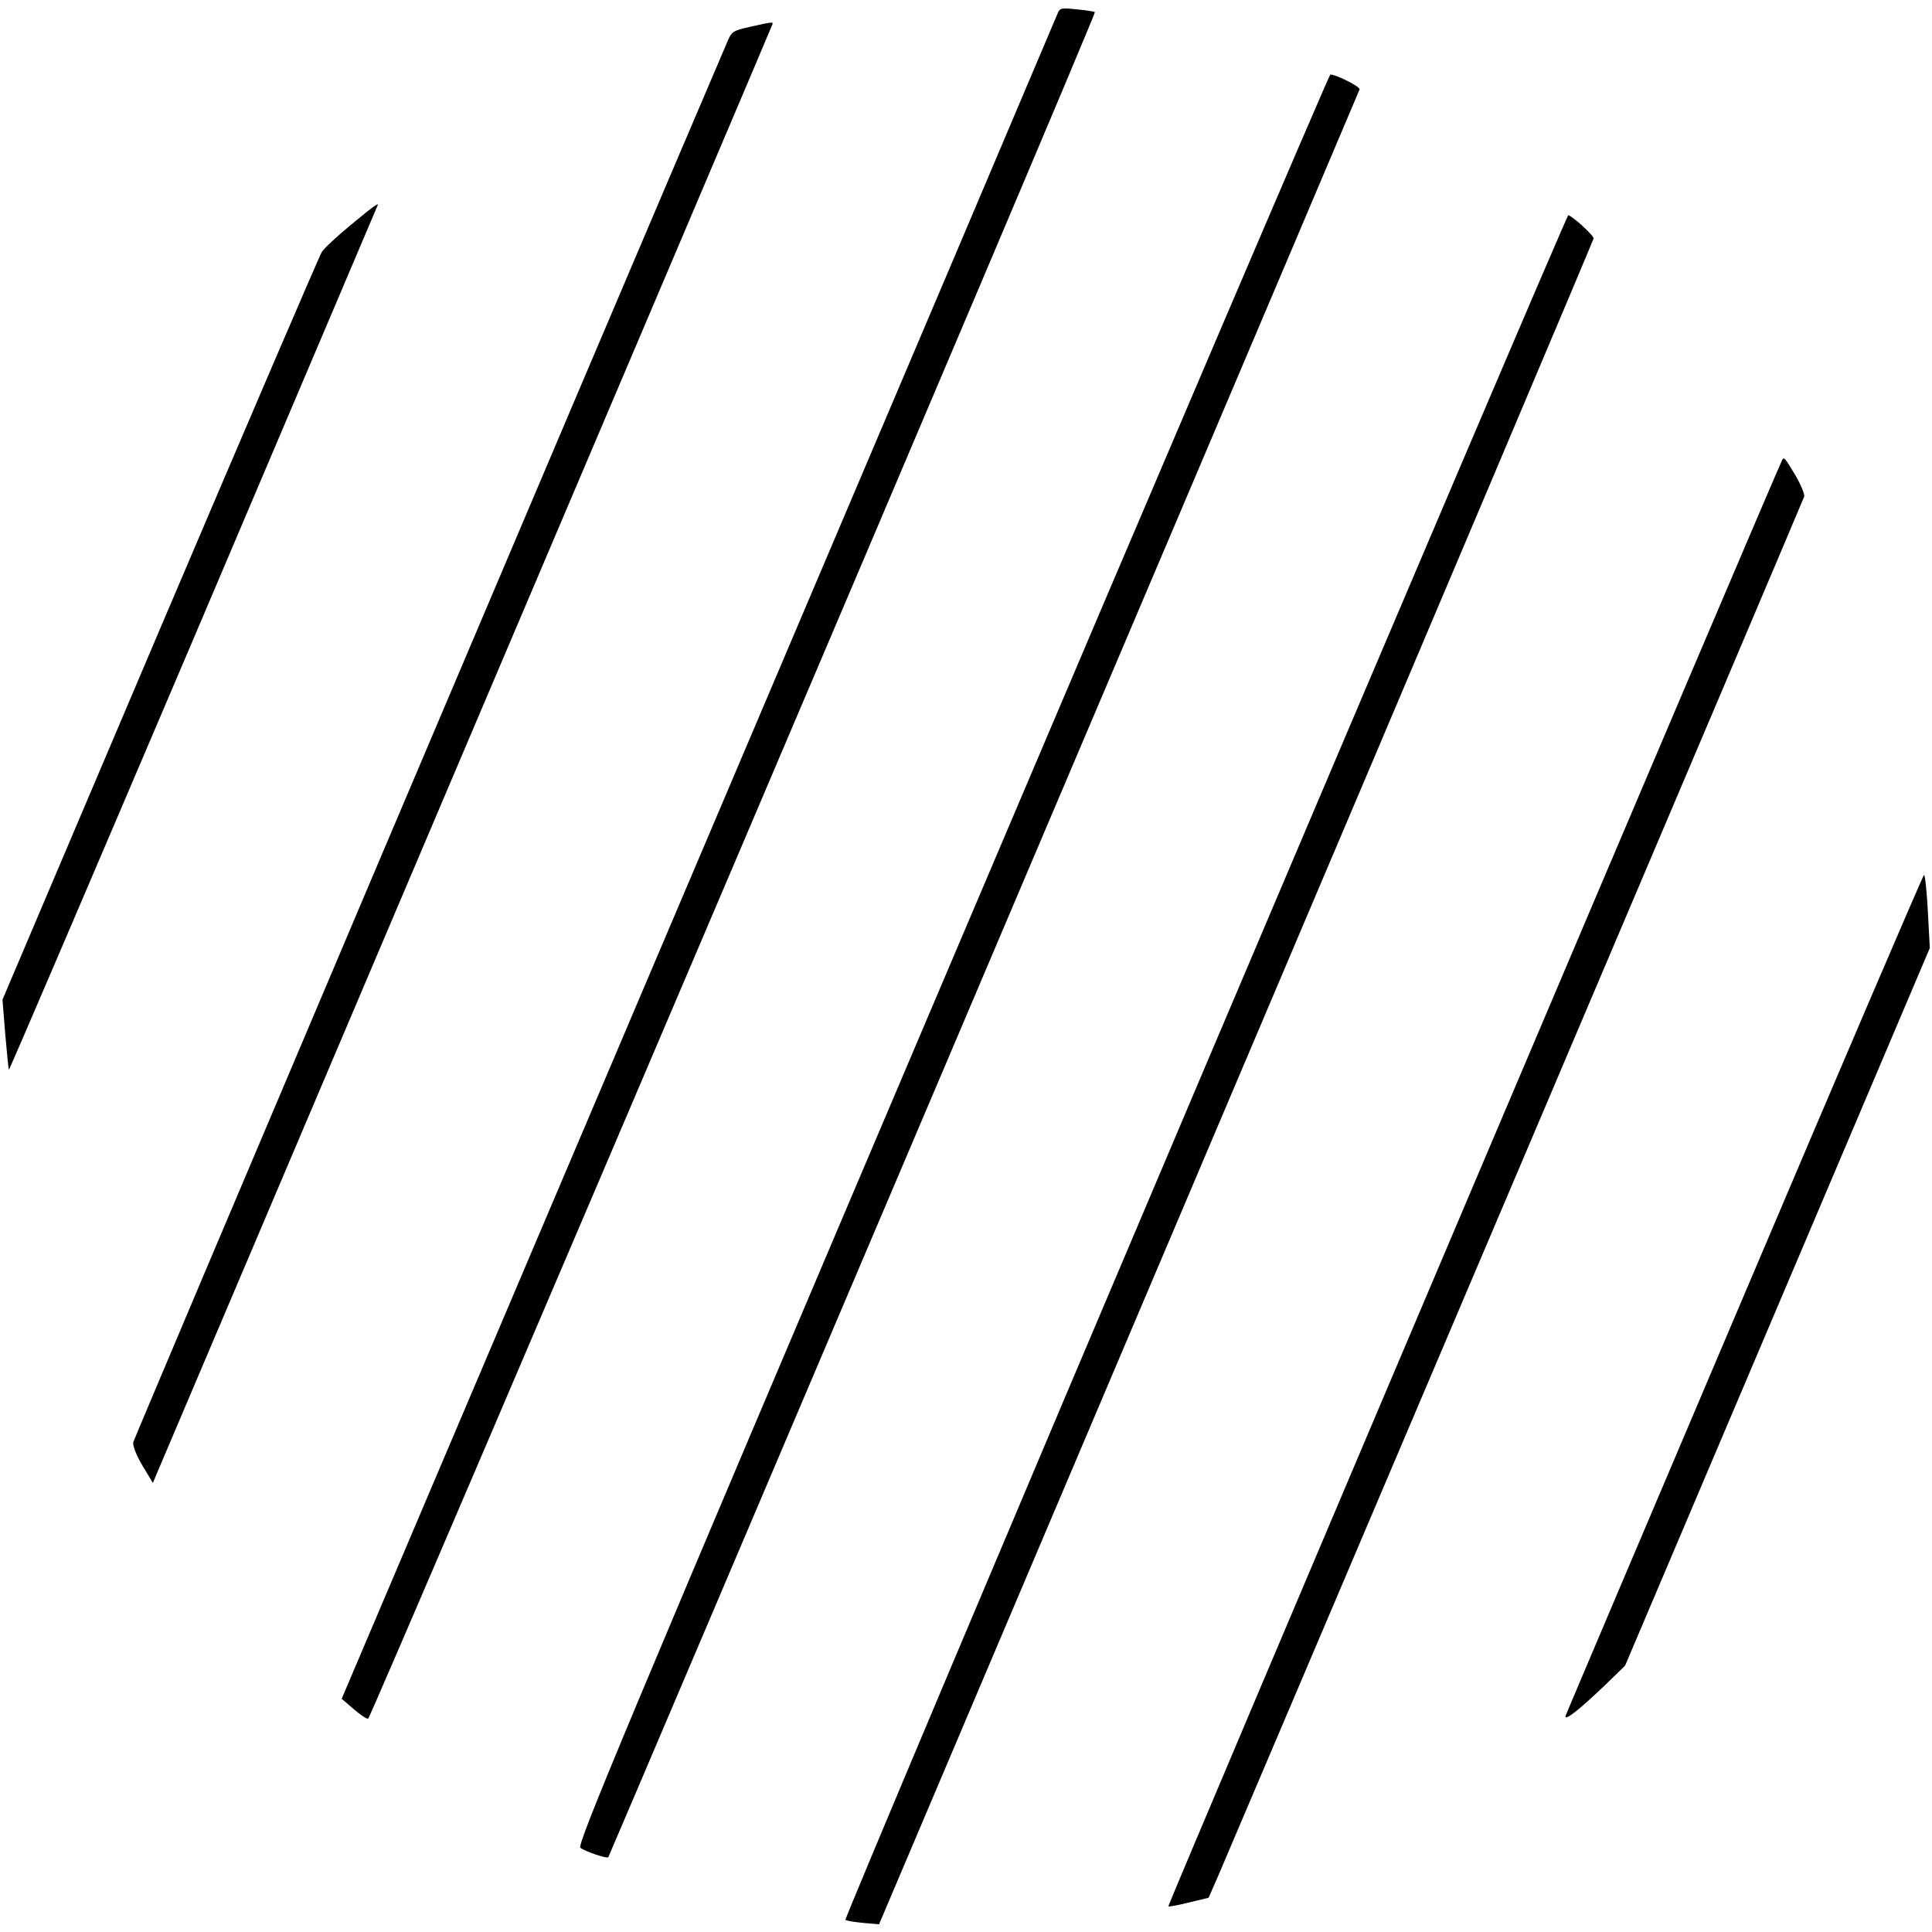 <?xml version="1.0" standalone="no"?>
<!DOCTYPE svg PUBLIC "-//W3C//DTD SVG 20010904//EN"
 "http://www.w3.org/TR/2001/REC-SVG-20010904/DTD/svg10.dtd">
<svg version="1.0" xmlns="http://www.w3.org/2000/svg"
 width="700pt" height="700pt" viewBox="0 0 700 700"
 preserveAspectRatio="xMidYMid meet">
<g transform="translate(0,700) scale(0.1,-0.1)"
fill="#000000" stroke="none">
<path d="M3831 6949 c-5 -13 -590 -1392 -1301 -3064 l-1292 -3040 43 -37 c24
-21 48 -37 53 -35 11 4 2640 6177 2633 6183 -2 2 -31 7 -65 10 -58 6 -62 6
-71 -17z"/>
<path d="M2718 6903 c-65 -15 -67 -16 -86 -62 -488 -1141 -2146 -5052 -2149
-5066 -3 -12 11 -48 33 -85 l38 -63 12 29 c7 16 510 1201 1119 2634 609 1433
1110 2611 1112 2618 6 14 7 14 -79 -5z"/>
<path d="M3450 3523 c-1193 -2807 -1361 -3208 -1347 -3218 19 -14 96 -40 101
-34 3 3 2320 5454 2722 6405 4 9 -84 54 -106 54 -4 0 -621 -1443 -1370 -3207z"/>
<path d="M1271 6185 c-50 -41 -97 -85 -105 -98 -8 -12 -272 -627 -586 -1365
l-571 -1344 10 -125 c6 -69 12 -127 13 -129 2 -2 302 700 668 1559 365 859
665 1565 667 1570 10 17 -12 2 -96 -68z"/>
<path d="M4366 3134 c-720 -1696 -1306 -3087 -1303 -3090 3 -3 32 -8 64 -11
l58 -5 1294 3049 c712 1676 1294 3053 1295 3059 1 11 -80 84 -92 84 -4 0 -596
-1389 -1316 -3086z"/>
<path d="M6457 5333 c-15 -25 -2227 -5236 -2224 -5240 2 -2 36 4 75 14 l71 17
35 80 c204 478 2120 4985 2123 4997 2 8 -12 43 -32 77 -39 65 -41 67 -48 55z"/>
<path d="M6323 2317 c-353 -831 -646 -1521 -650 -1532 -9 -26 48 19 146 113
l69 67 552 1300 552 1300 -7 133 c-4 72 -10 132 -14 132 -3 0 -295 -681 -648
-1513z"/>
</g>
</svg>
